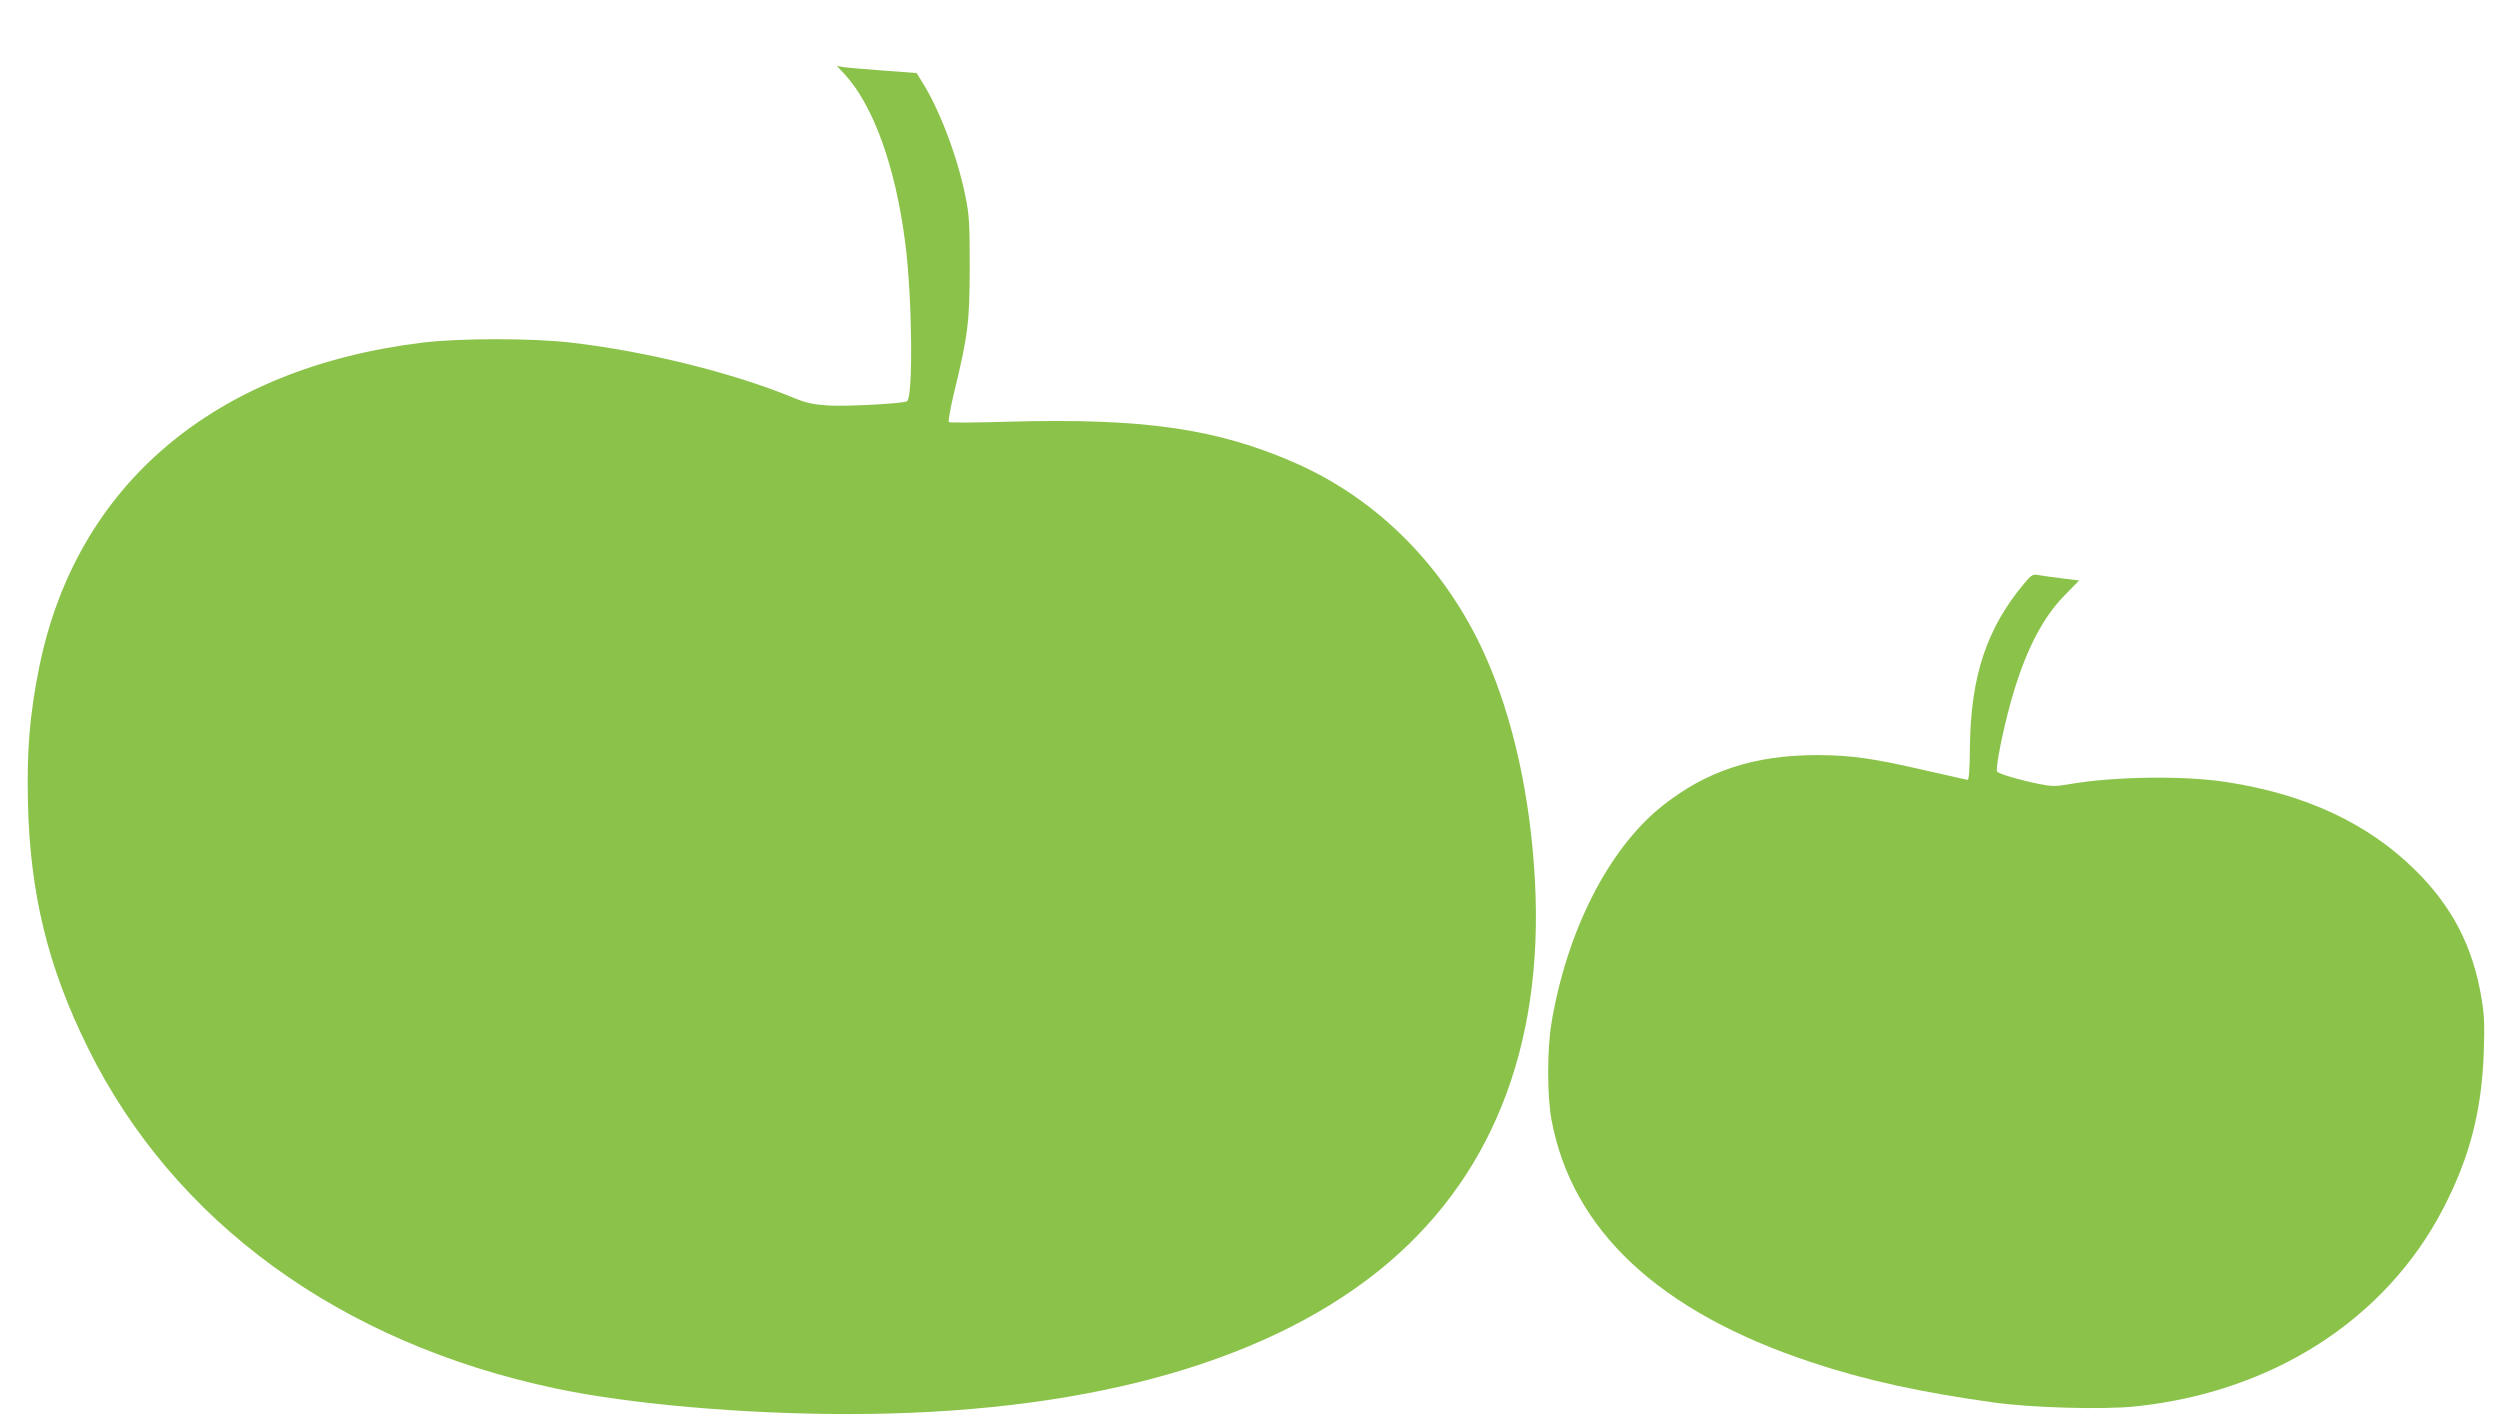 <?xml version="1.0" standalone="no"?>
<!DOCTYPE svg PUBLIC "-//W3C//DTD SVG 20010904//EN"
 "http://www.w3.org/TR/2001/REC-SVG-20010904/DTD/svg10.dtd">
<svg version="1.0" xmlns="http://www.w3.org/2000/svg"
 width="1280pt" height="729pt" viewBox="0 0 1280 729"
 preserveAspectRatio="xMidYMid meet">
<g transform="translate(0,729) scale(0.1,-0.1)"
fill="#8bc34a" stroke="none">
<path d="M4321 6914 c150 -161 264 -476 314 -869 36 -281 41 -797 8 -810 -32
-12 -314 -27 -404 -21 -75 5 -112 13 -170 37 -314 130 -762 241 -1147 285
-198 23 -567 23 -757 0 -1069 -130 -1777 -730 -1965 -1666 -48 -241 -63 -420
-57 -690 11 -467 102 -840 307 -1255 440 -891 1291 -1511 2395 -1744 377 -80
962 -131 1495 -131 1182 0 2113 251 2713 729 577 460 852 1142 806 2000 -23
433 -112 836 -256 1157 -201 447 -545 796 -970 983 -402 177 -779 231 -1468
212 -165 -5 -303 -6 -307 -2 -4 4 8 72 27 151 72 297 79 359 80 640 0 228 -2
267 -23 370 -41 201 -133 442 -221 581 l-28 45 -174 13 c-96 7 -187 15 -204
18 l-30 5 36 -38z"/>
<path d="M10364 4303 c-193 -231 -274 -476 -278 -838 -1 -113 -5 -169 -12
-168 -5 1 -98 22 -205 46 -279 65 -389 80 -564 81 -324 0 -571 -81 -800 -265
-270 -218 -482 -635 -561 -1104 -23 -136 -23 -371 -1 -495 104 -568 552 -987
1332 -1245 276 -92 560 -154 935 -206 194 -27 559 -37 722 -20 702 73 1281
444 1576 1011 137 263 199 503 209 806 5 136 2 193 -12 275 -44 263 -150 468
-339 654 -240 238 -560 388 -961 450 -218 35 -580 30 -810 -10 -70 -12 -89
-12 -155 1 -102 21 -208 52 -215 64 -9 14 28 203 69 351 70 253 159 431 276
550 l75 77 -90 11 c-49 6 -104 14 -120 17 -27 5 -35 0 -71 -43z"/>
</g>
</svg>
